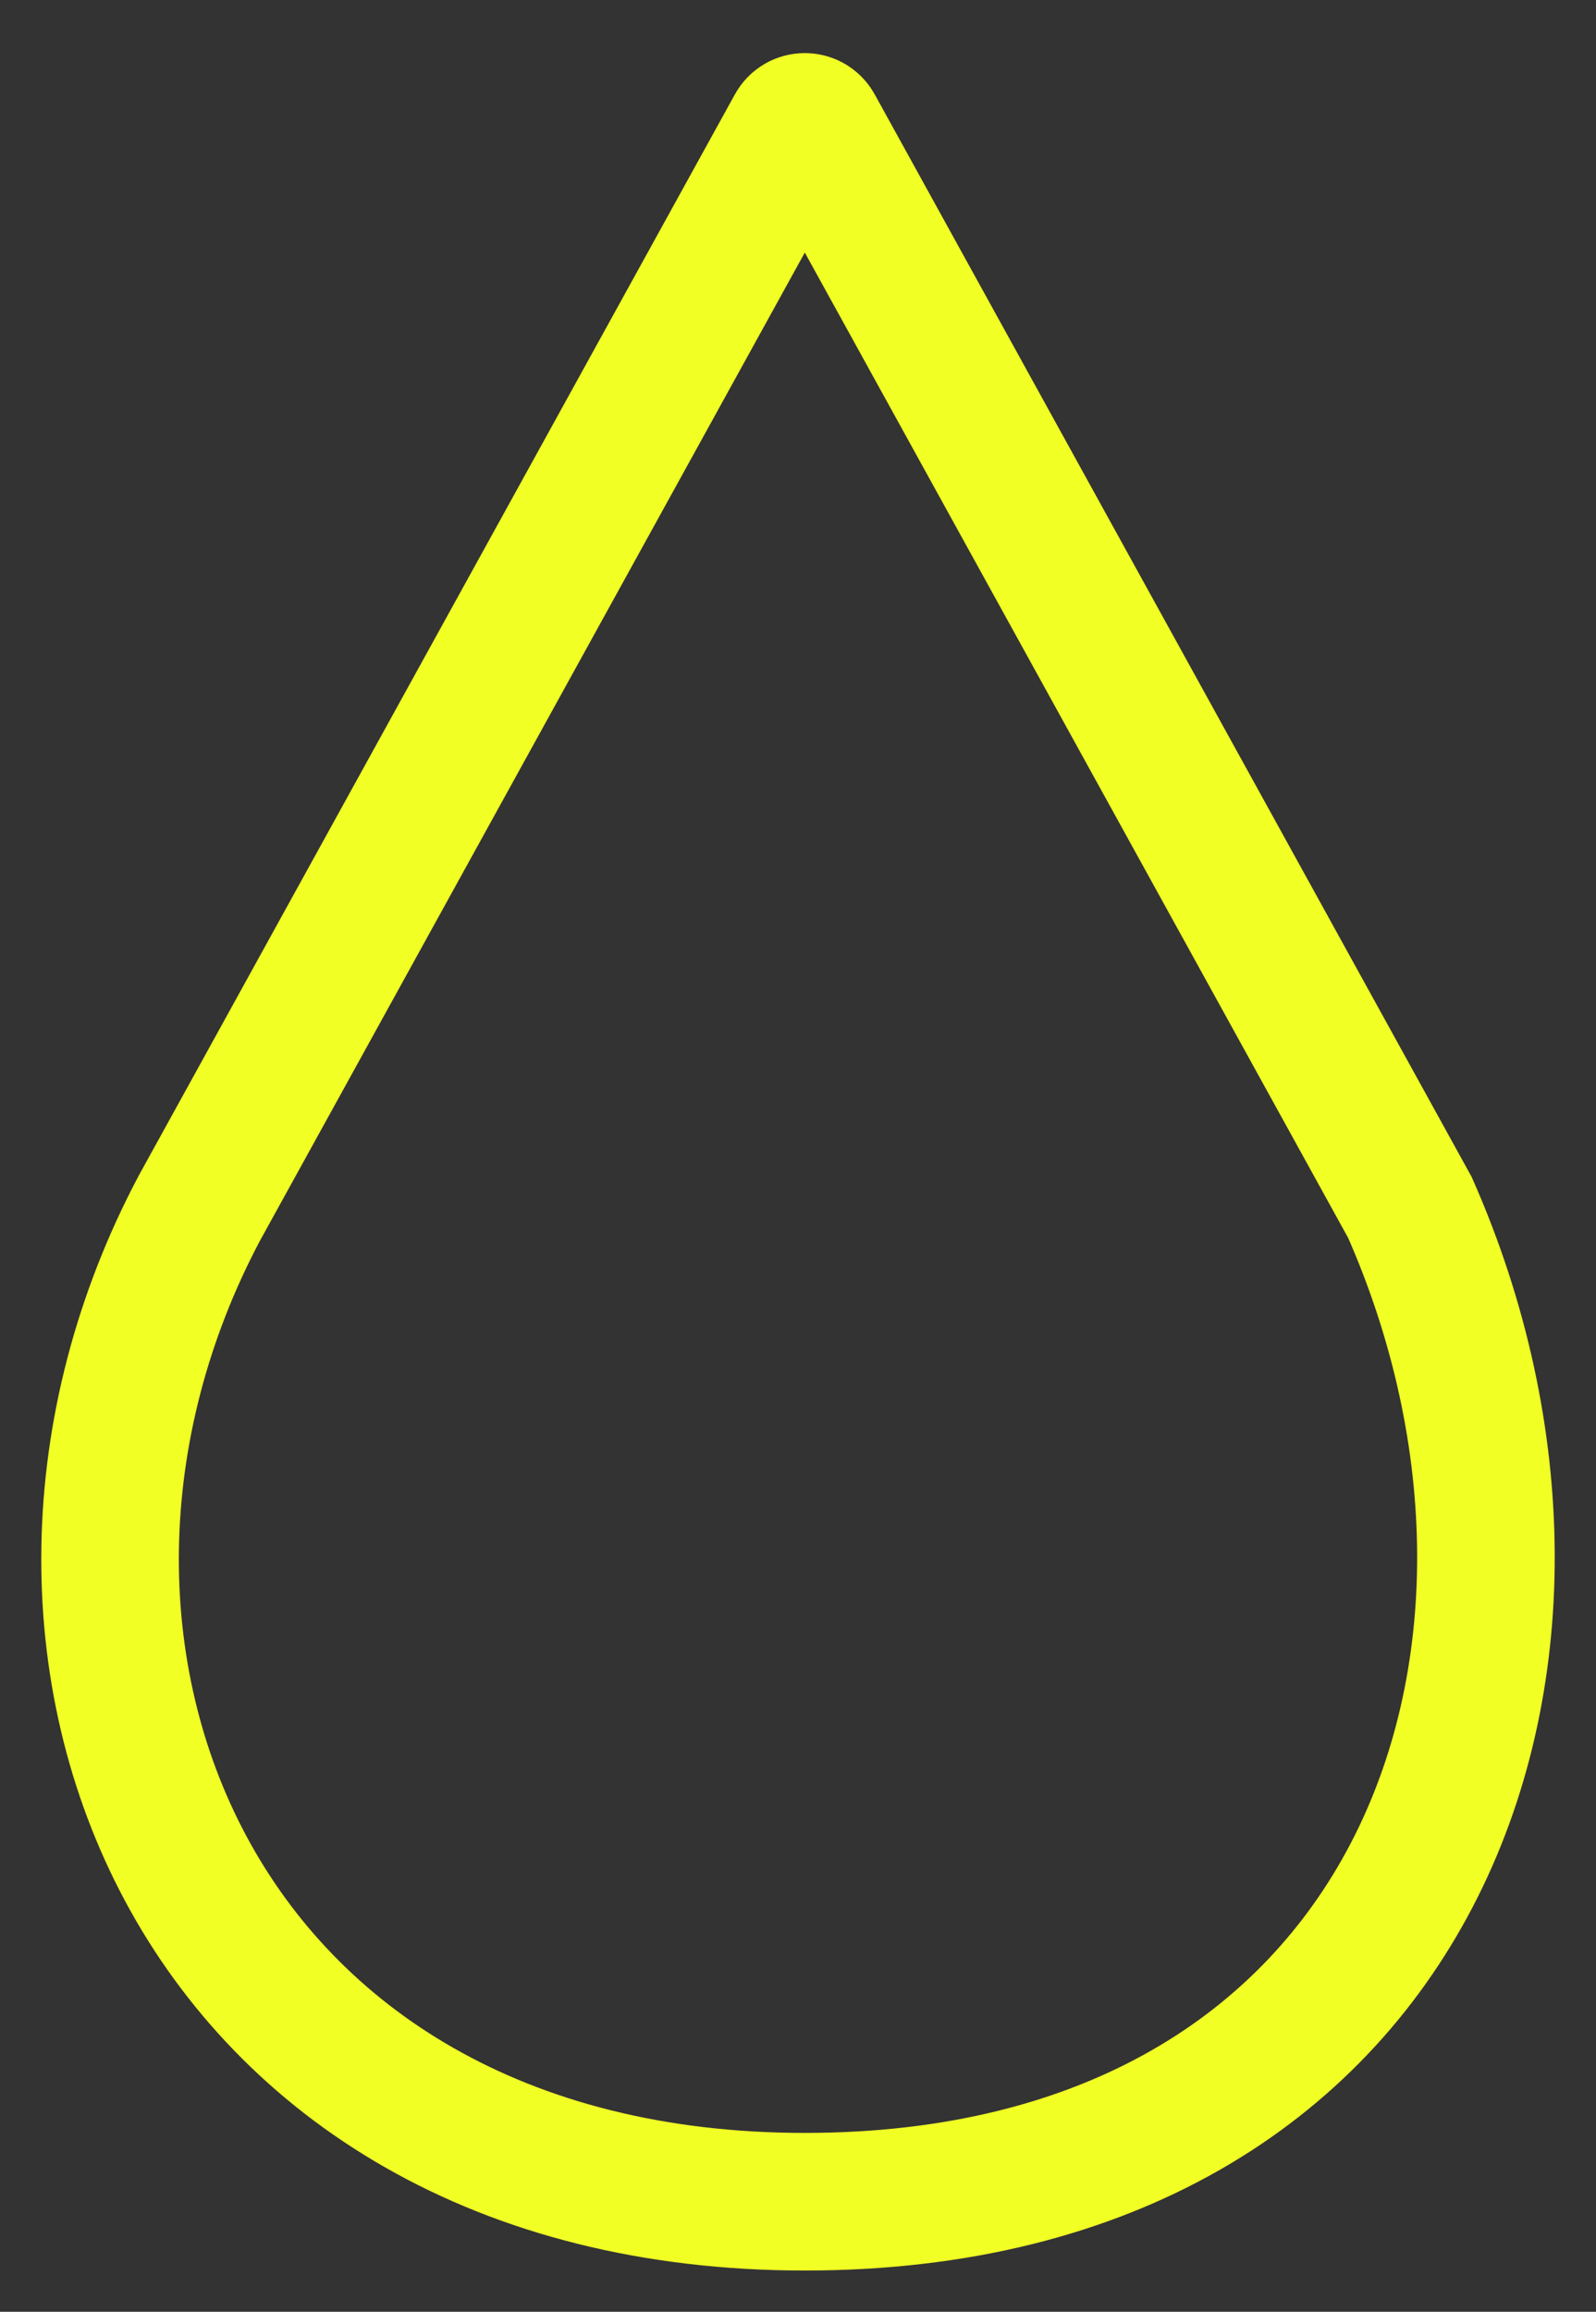 <svg width="29" height="42" viewBox="0 0 29 42" fill="none" xmlns="http://www.w3.org/2000/svg">
<rect x="0" y="0" width="29" height="42" fill="#333333" stroke="none"/>
<path d="M3.628 21.939L14.448 2.318C14.524 2.18 14.723 2.18 14.799 2.318L25.62 21.939C29.262 30.194 25.729 40 14.624 40C3.519 40 -0.598 29.889 3.628 21.939Z" stroke="#F1FF24" stroke-width="2.5" stroke-linecap="round"/>
</svg>
